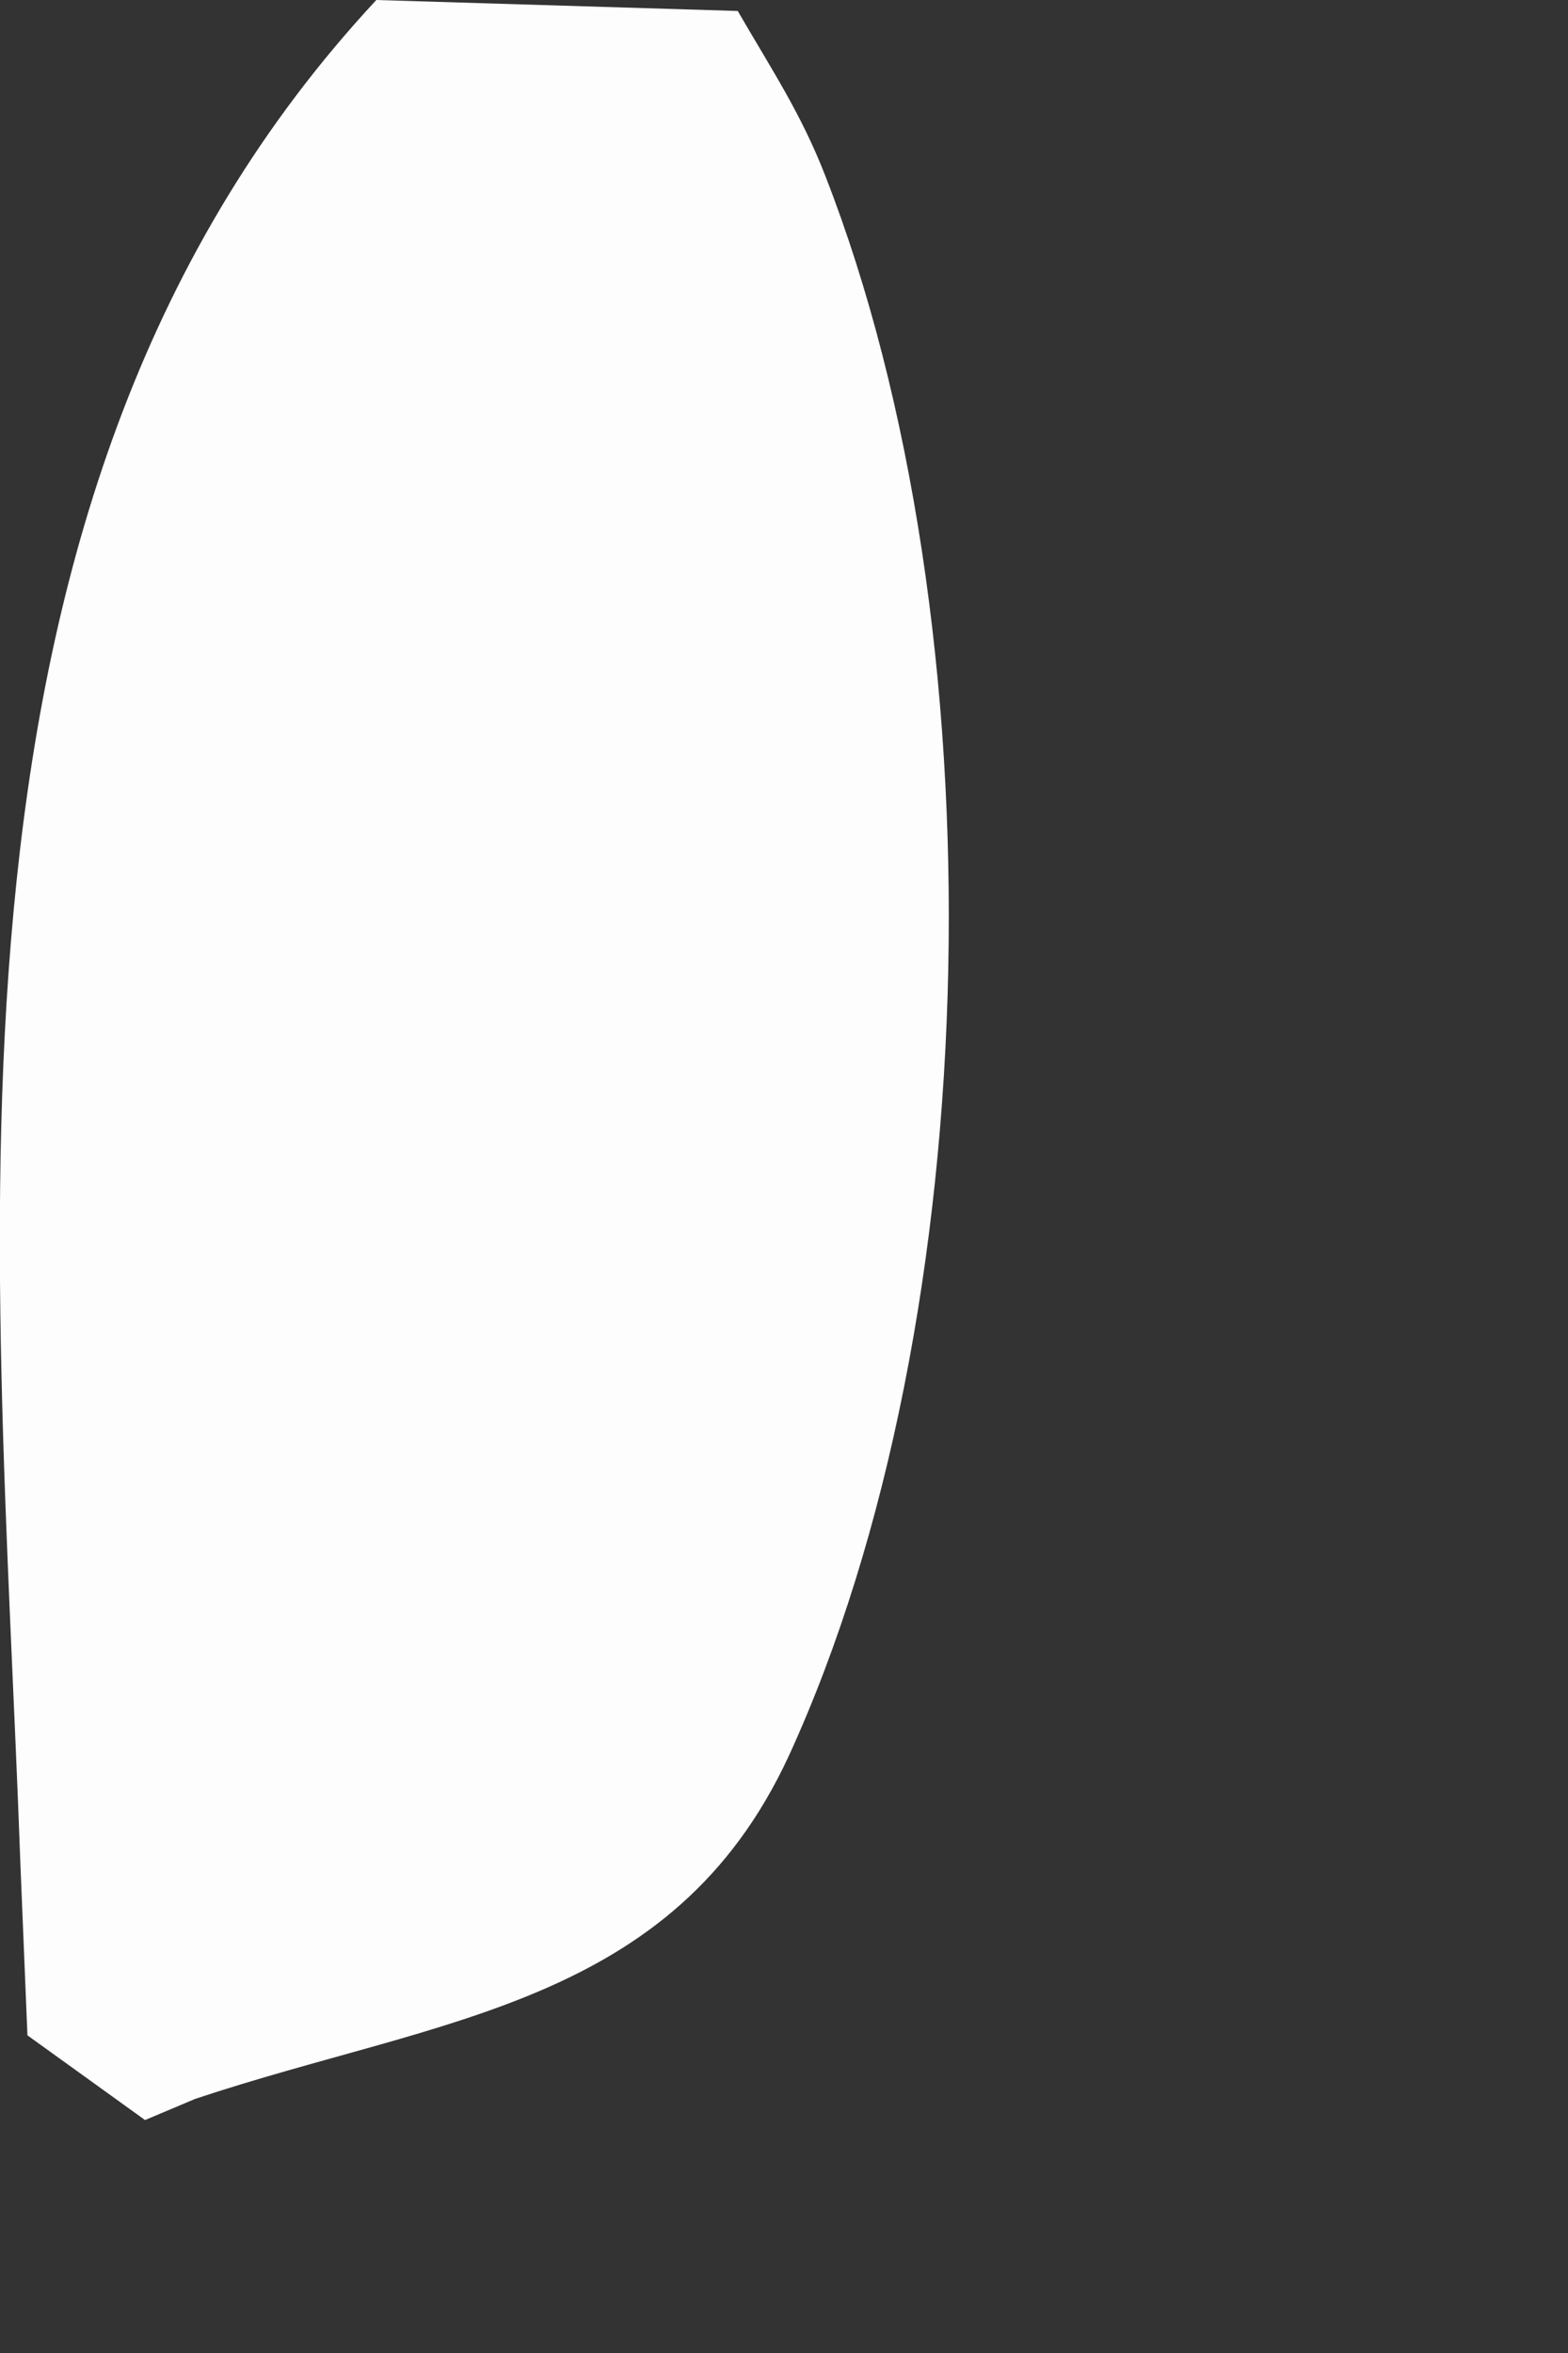 <?xml version="1.0" encoding="utf-8"?>
<svg xmlns="http://www.w3.org/2000/svg" fill="none" height="100%" overflow="visible" preserveAspectRatio="none" style="display: block;" viewBox="0 0 2 3" width="100%">
<rect x="0" y="0" width="2" height="3" fill="#333333" stroke="none"/>
<path d="M0.48 0L0.941 0.014C0.985 0.09 1.022 0.145 1.053 0.225C1.276 0.797 1.263 1.679 1.006 2.239C0.858 2.558 0.561 2.572 0.249 2.676L0.185 2.703L0.035 2.595L0.026 2.376C-0.003 1.567 -0.109 0.633 0.48 0Z" fill="#FEFDFD" id="Vector"/>
</svg>